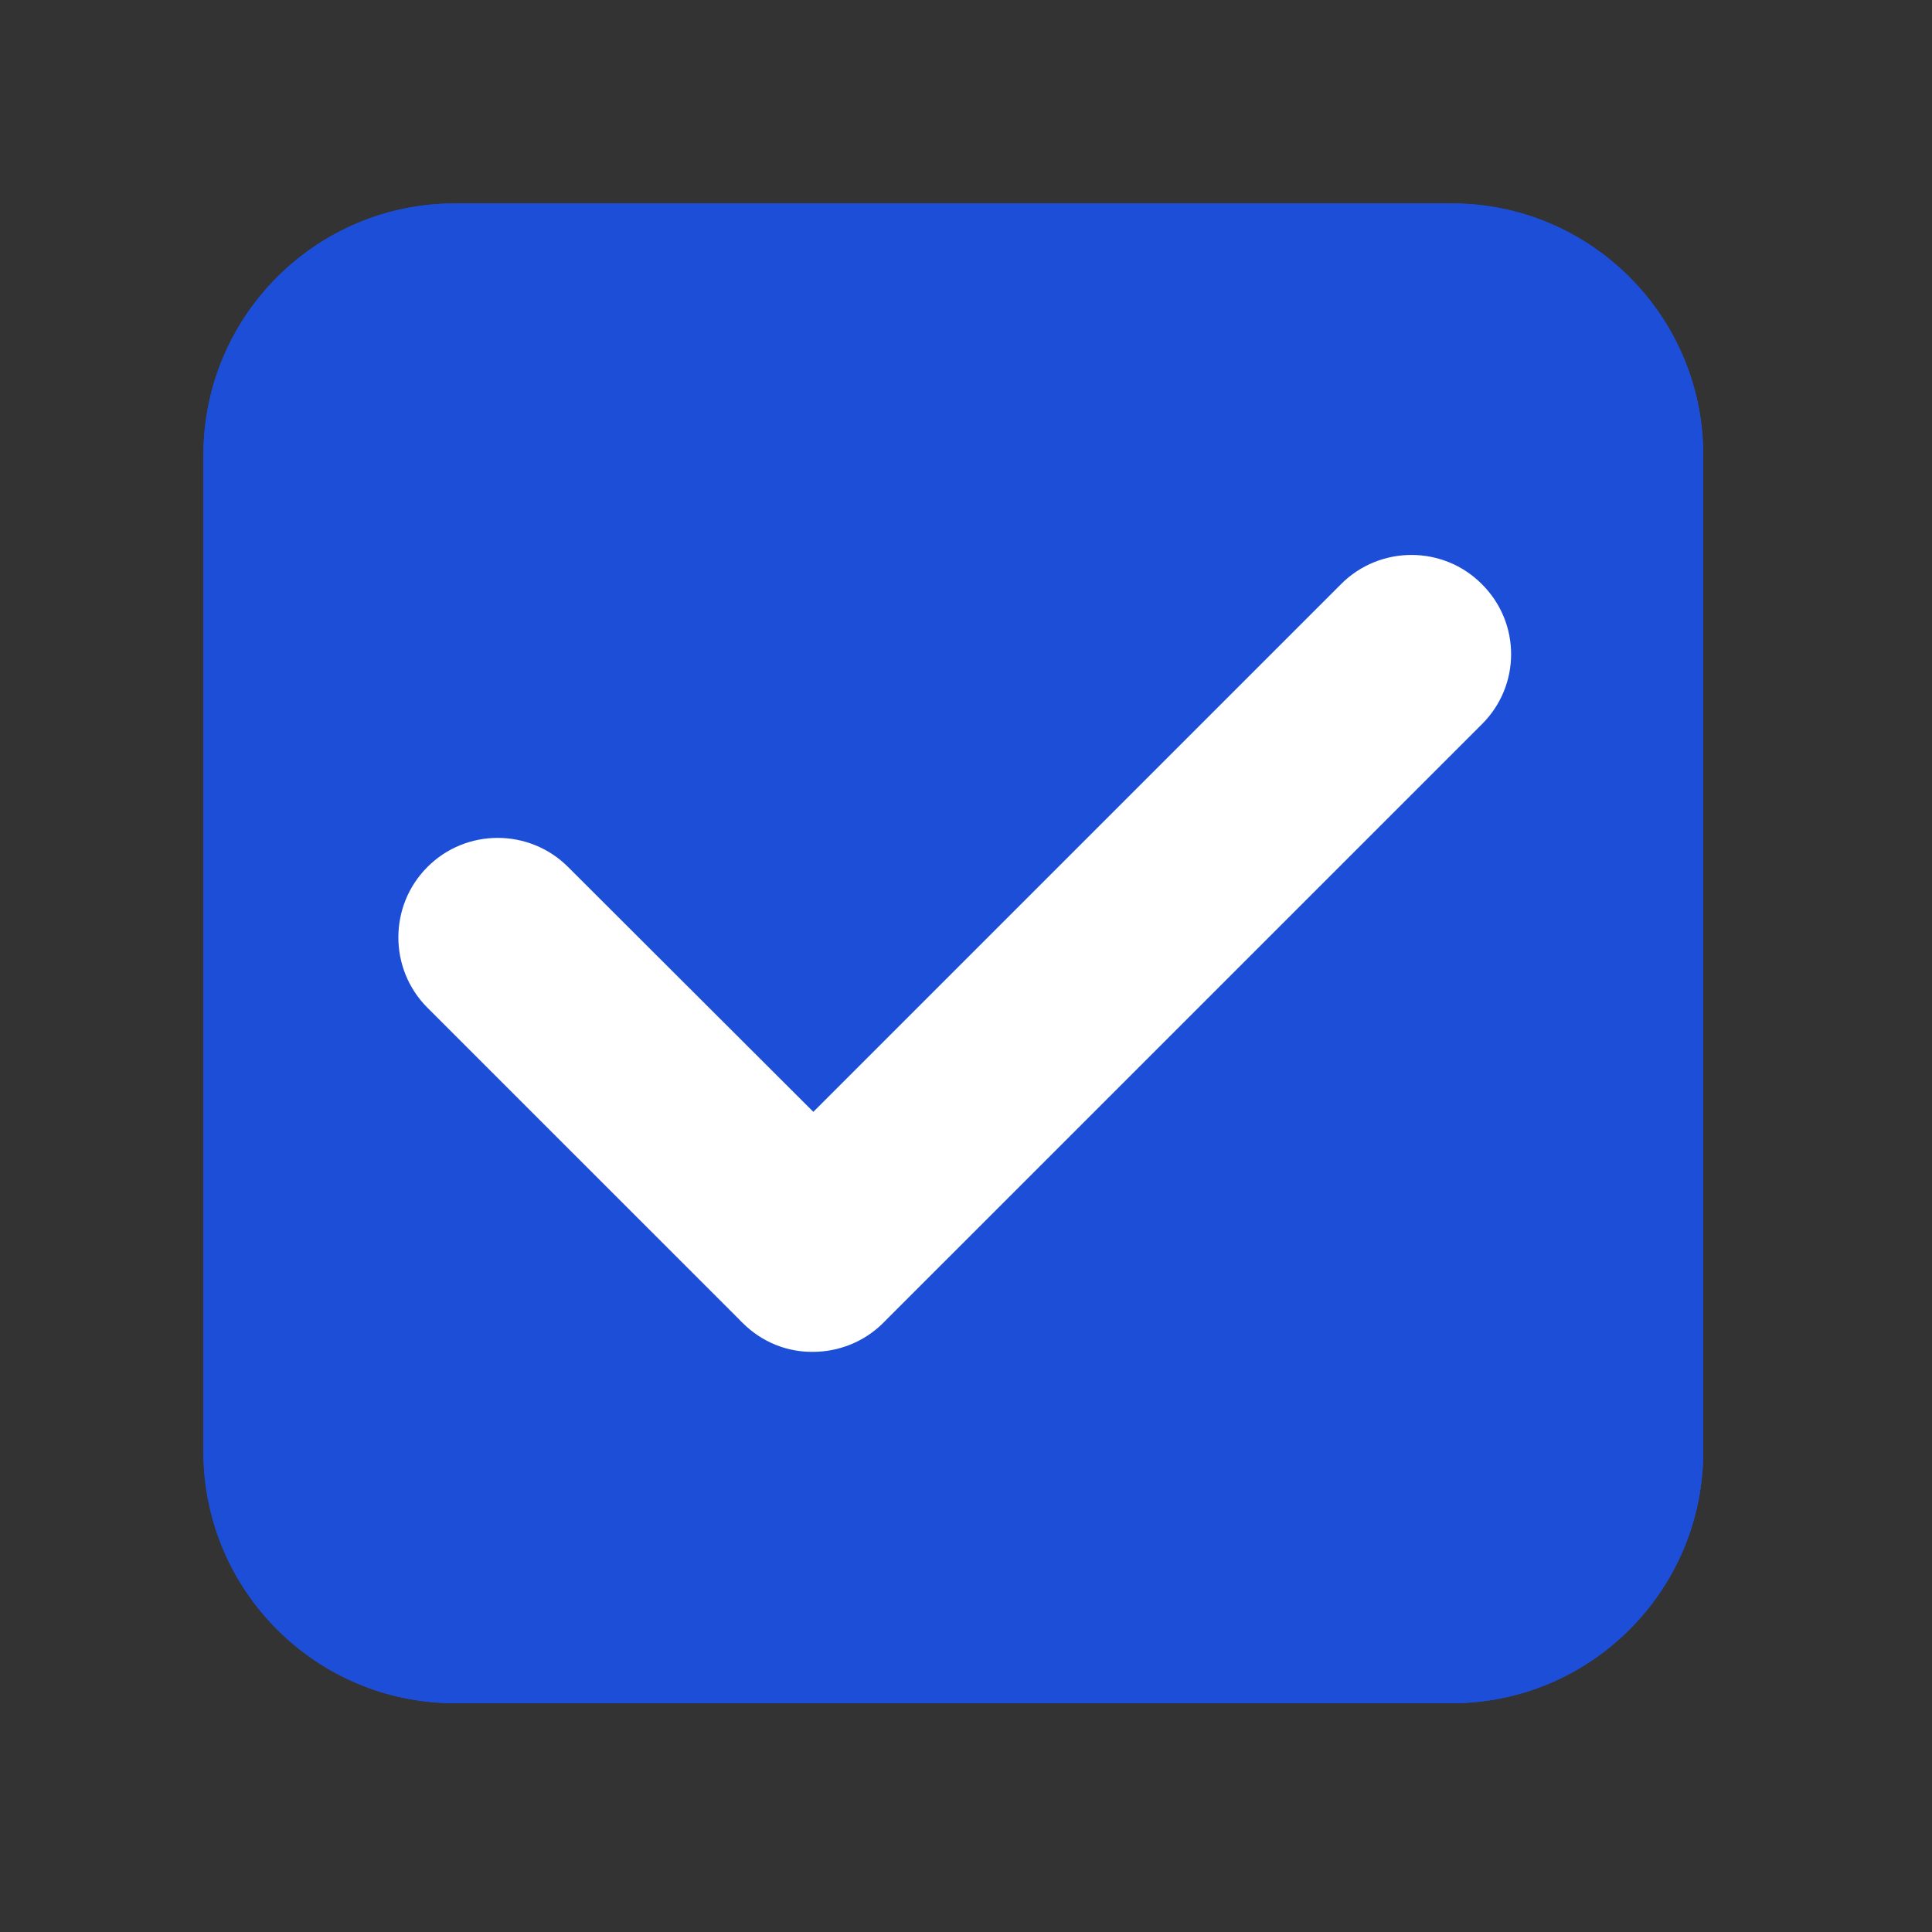 <?xml version="1.0" encoding="UTF-8"?>
<svg xmlns="http://www.w3.org/2000/svg" xmlns:xlink="http://www.w3.org/1999/xlink" width="75" zoomAndPan="magnify" viewBox="0 0 56.25 56.25" height="75" preserveAspectRatio="xMidYMid meet" version="1.0">
  <rect x="0" y="0" width="56.25" height="56.25" fill="#333333" stroke="none"/>
  <defs>
    <clipPath id="8a3788ebbb">
      <path d="M 5.922 5.922 L 49.59 5.922 L 49.59 49.59 L 5.922 49.59 Z M 5.922 5.922 " clip-rule="nonzero"></path>
    </clipPath>
    <clipPath id="96d67de18a">
      <path d="M 5.922 5.922 L 49.59 5.922 L 49.59 49.59 L 5.922 49.59 Z M 5.922 5.922 " clip-rule="nonzero"></path>
    </clipPath>
  </defs>
  <g clip-path="url(#8a3788ebbb)">
    <path fill="#1d4ed8" d="M 42.262 49.59 L 13.25 49.59 C 9.203 49.59 5.922 46.309 5.922 42.262 L 5.922 13.25 C 5.922 9.203 9.203 5.922 13.25 5.922 L 42.262 5.922 C 46.309 5.922 49.59 9.203 49.59 13.25 L 49.59 42.262 C 49.59 46.309 46.309 49.59 42.262 49.59 Z M 42.262 49.59 " fill-opacity="1" fill-rule="nonzero"></path>
  </g>
  <path fill="#ffffff" d="M 43.141 17.004 C 42.016 15.875 40.176 15.875 39.047 17.004 L 23.68 32.371 L 16.539 25.242 C 15.41 24.113 13.57 24.113 12.445 25.242 C 11.316 26.371 11.316 28.211 12.445 29.34 L 21.516 38.41 C 21.547 38.449 21.582 38.477 21.621 38.516 C 22.191 39.086 22.93 39.367 23.668 39.359 C 24.41 39.359 25.156 39.074 25.715 38.516 C 25.754 38.477 25.781 38.449 25.82 38.41 L 43.141 21.09 C 44.281 19.961 44.281 18.133 43.141 17.004 Z M 43.141 17.004 " fill-opacity="1" fill-rule="nonzero"></path>
  <g clip-path="url(#96d67de18a)">
    <path fill="#1d4ed8" d="M 42.262 49.59 L 13.25 49.59 C 9.203 49.59 5.922 46.309 5.922 42.262 L 5.922 13.25 C 5.922 9.203 9.203 5.922 13.25 5.922 L 42.262 5.922 C 46.309 5.922 49.59 9.203 49.59 13.25 L 49.59 42.262 C 49.59 46.309 46.309 49.59 42.262 49.59 Z M 42.262 49.59 " fill-opacity="1" fill-rule="nonzero"></path>
  </g>
  <path fill="#ffffff" d="M 43.141 17.004 C 42.016 15.875 40.176 15.875 39.047 17.004 L 23.68 32.371 L 16.539 25.242 C 15.41 24.113 13.57 24.113 12.445 25.242 C 11.316 26.371 11.316 28.211 12.445 29.34 L 21.516 38.41 C 21.547 38.449 21.582 38.477 21.621 38.516 C 22.191 39.086 22.93 39.367 23.668 39.359 C 24.41 39.359 25.156 39.074 25.715 38.516 C 25.754 38.477 25.781 38.449 25.82 38.41 L 43.141 21.09 C 44.281 19.961 44.281 18.133 43.141 17.004 Z M 43.141 17.004 " fill-opacity="1" fill-rule="nonzero"></path>
</svg>
